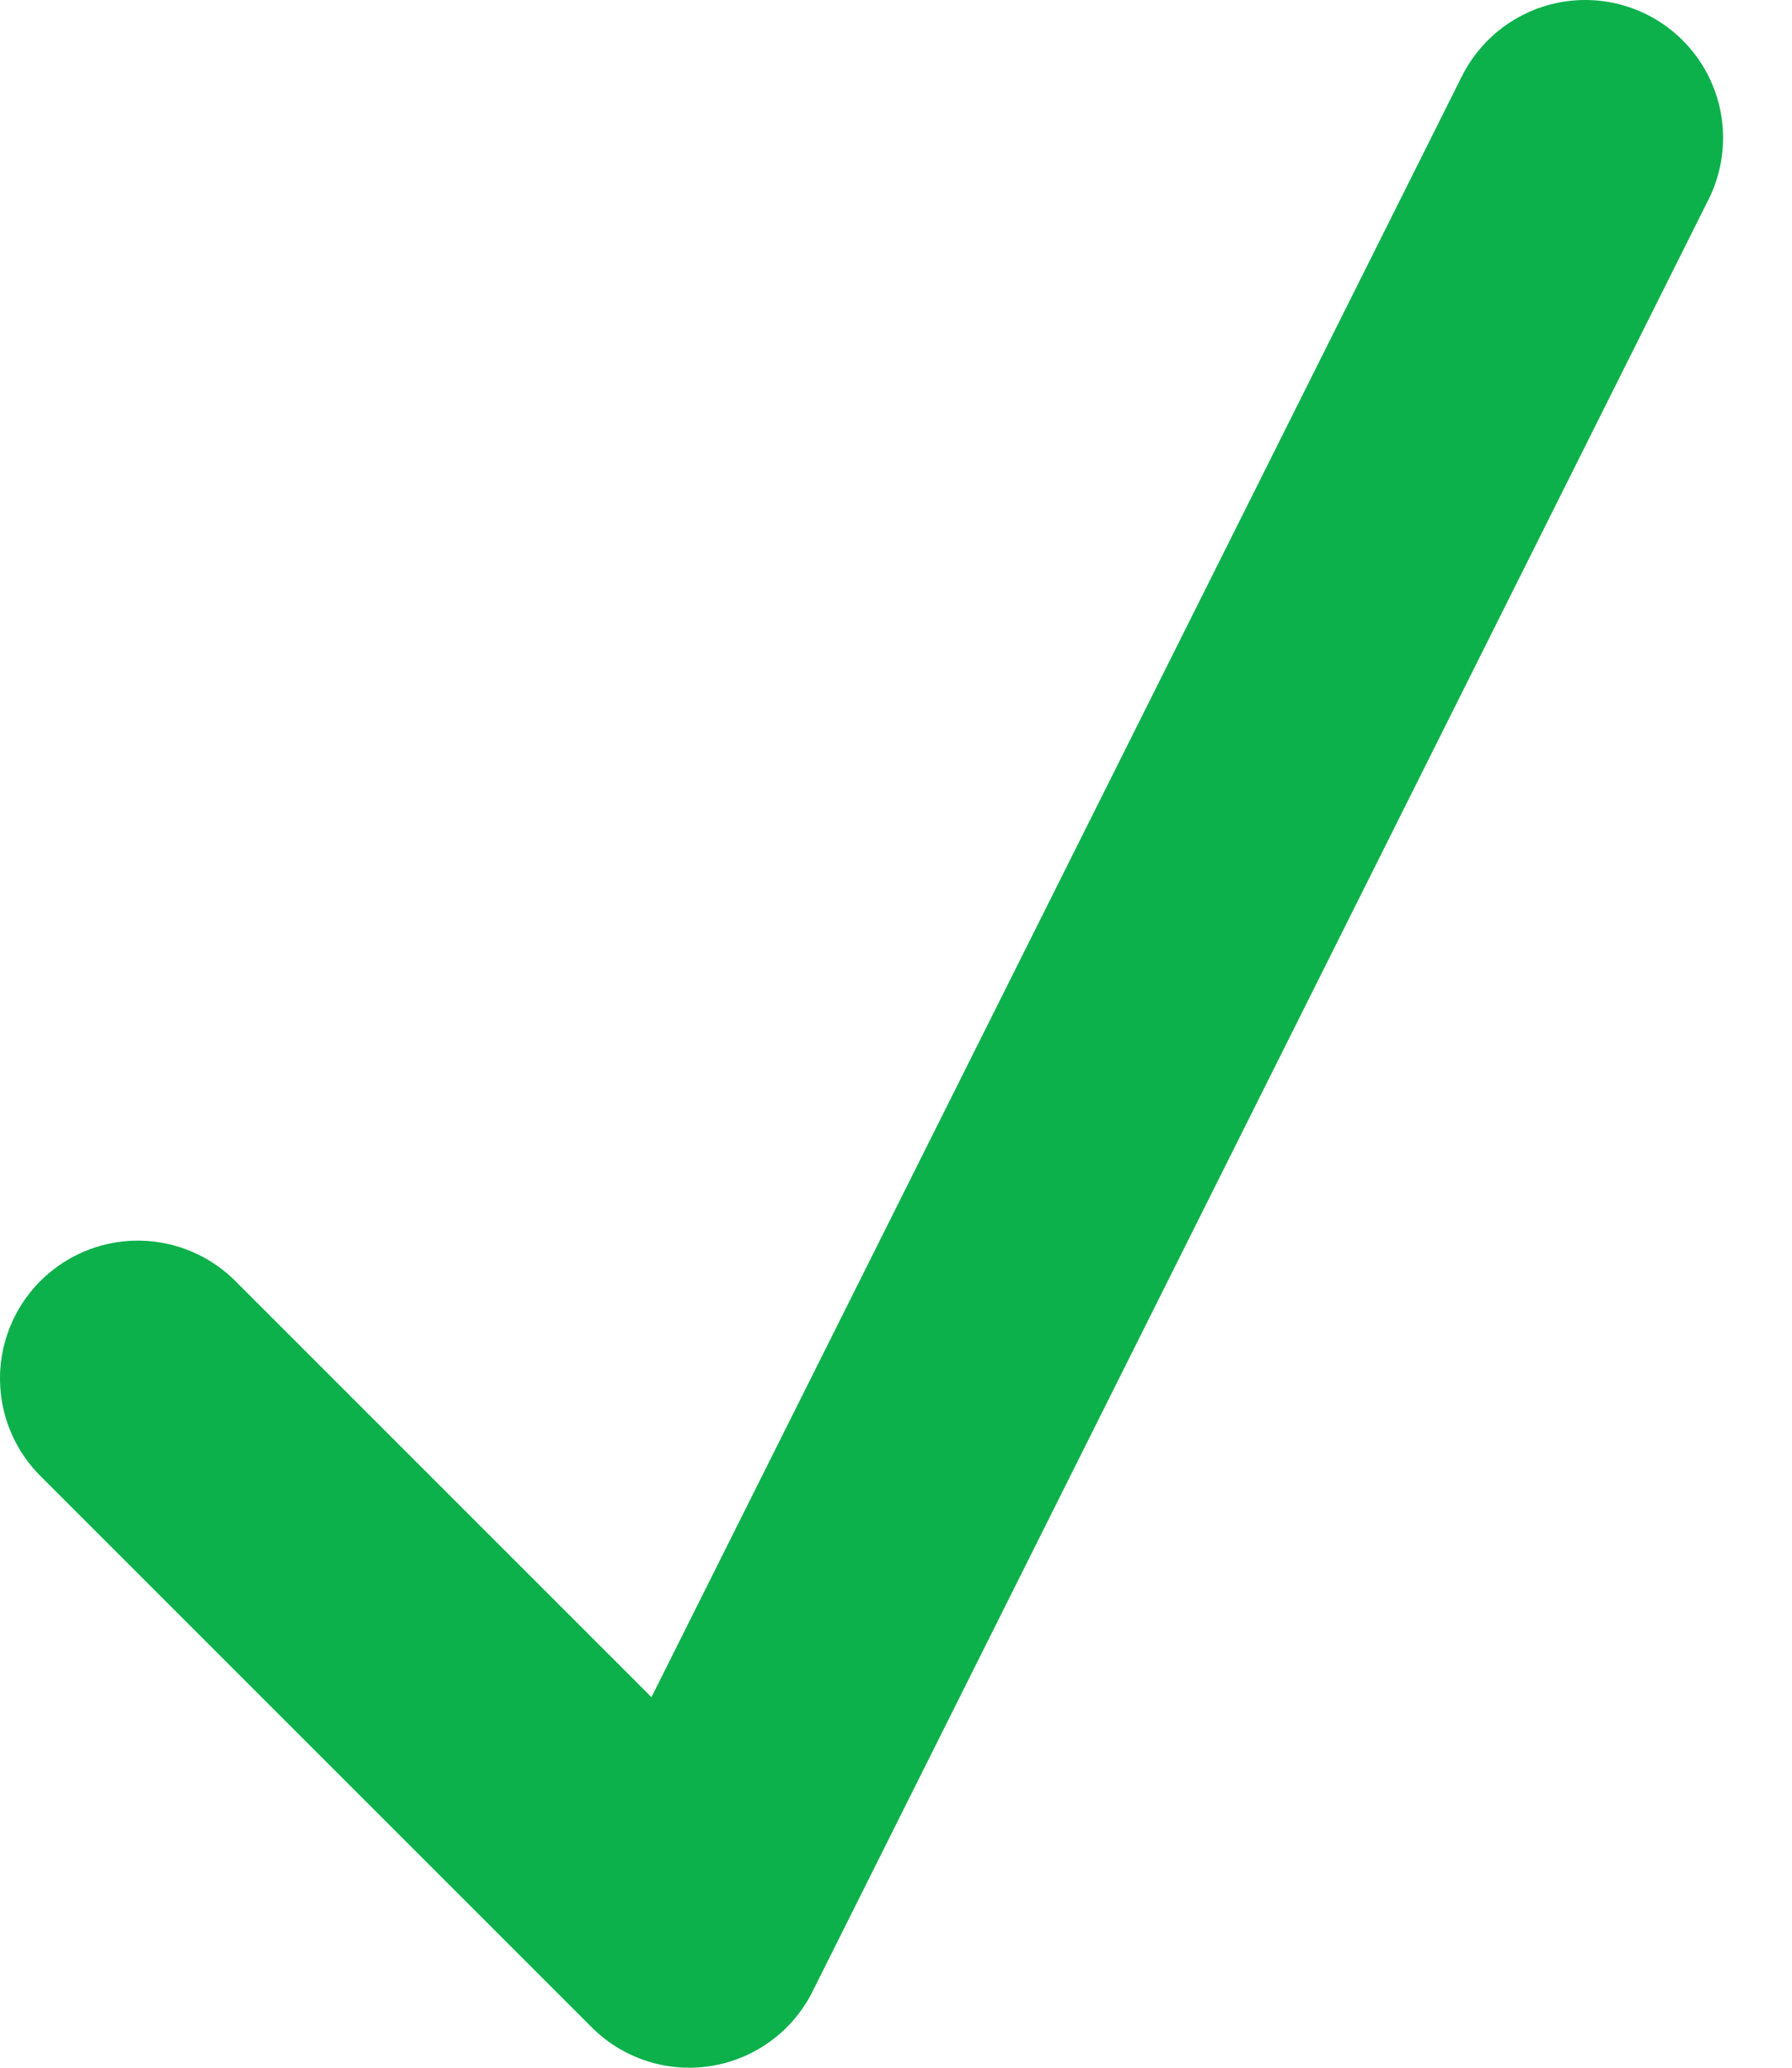 <?xml version="1.0" encoding="UTF-8"?> <svg xmlns="http://www.w3.org/2000/svg" width="13" height="15" viewBox="0 0 13 15" fill="none"> <path d="M1 10L5 14L11.5 1" stroke="#0CB14B" stroke-width="2" stroke-linecap="round" stroke-linejoin="round"></path> </svg> 